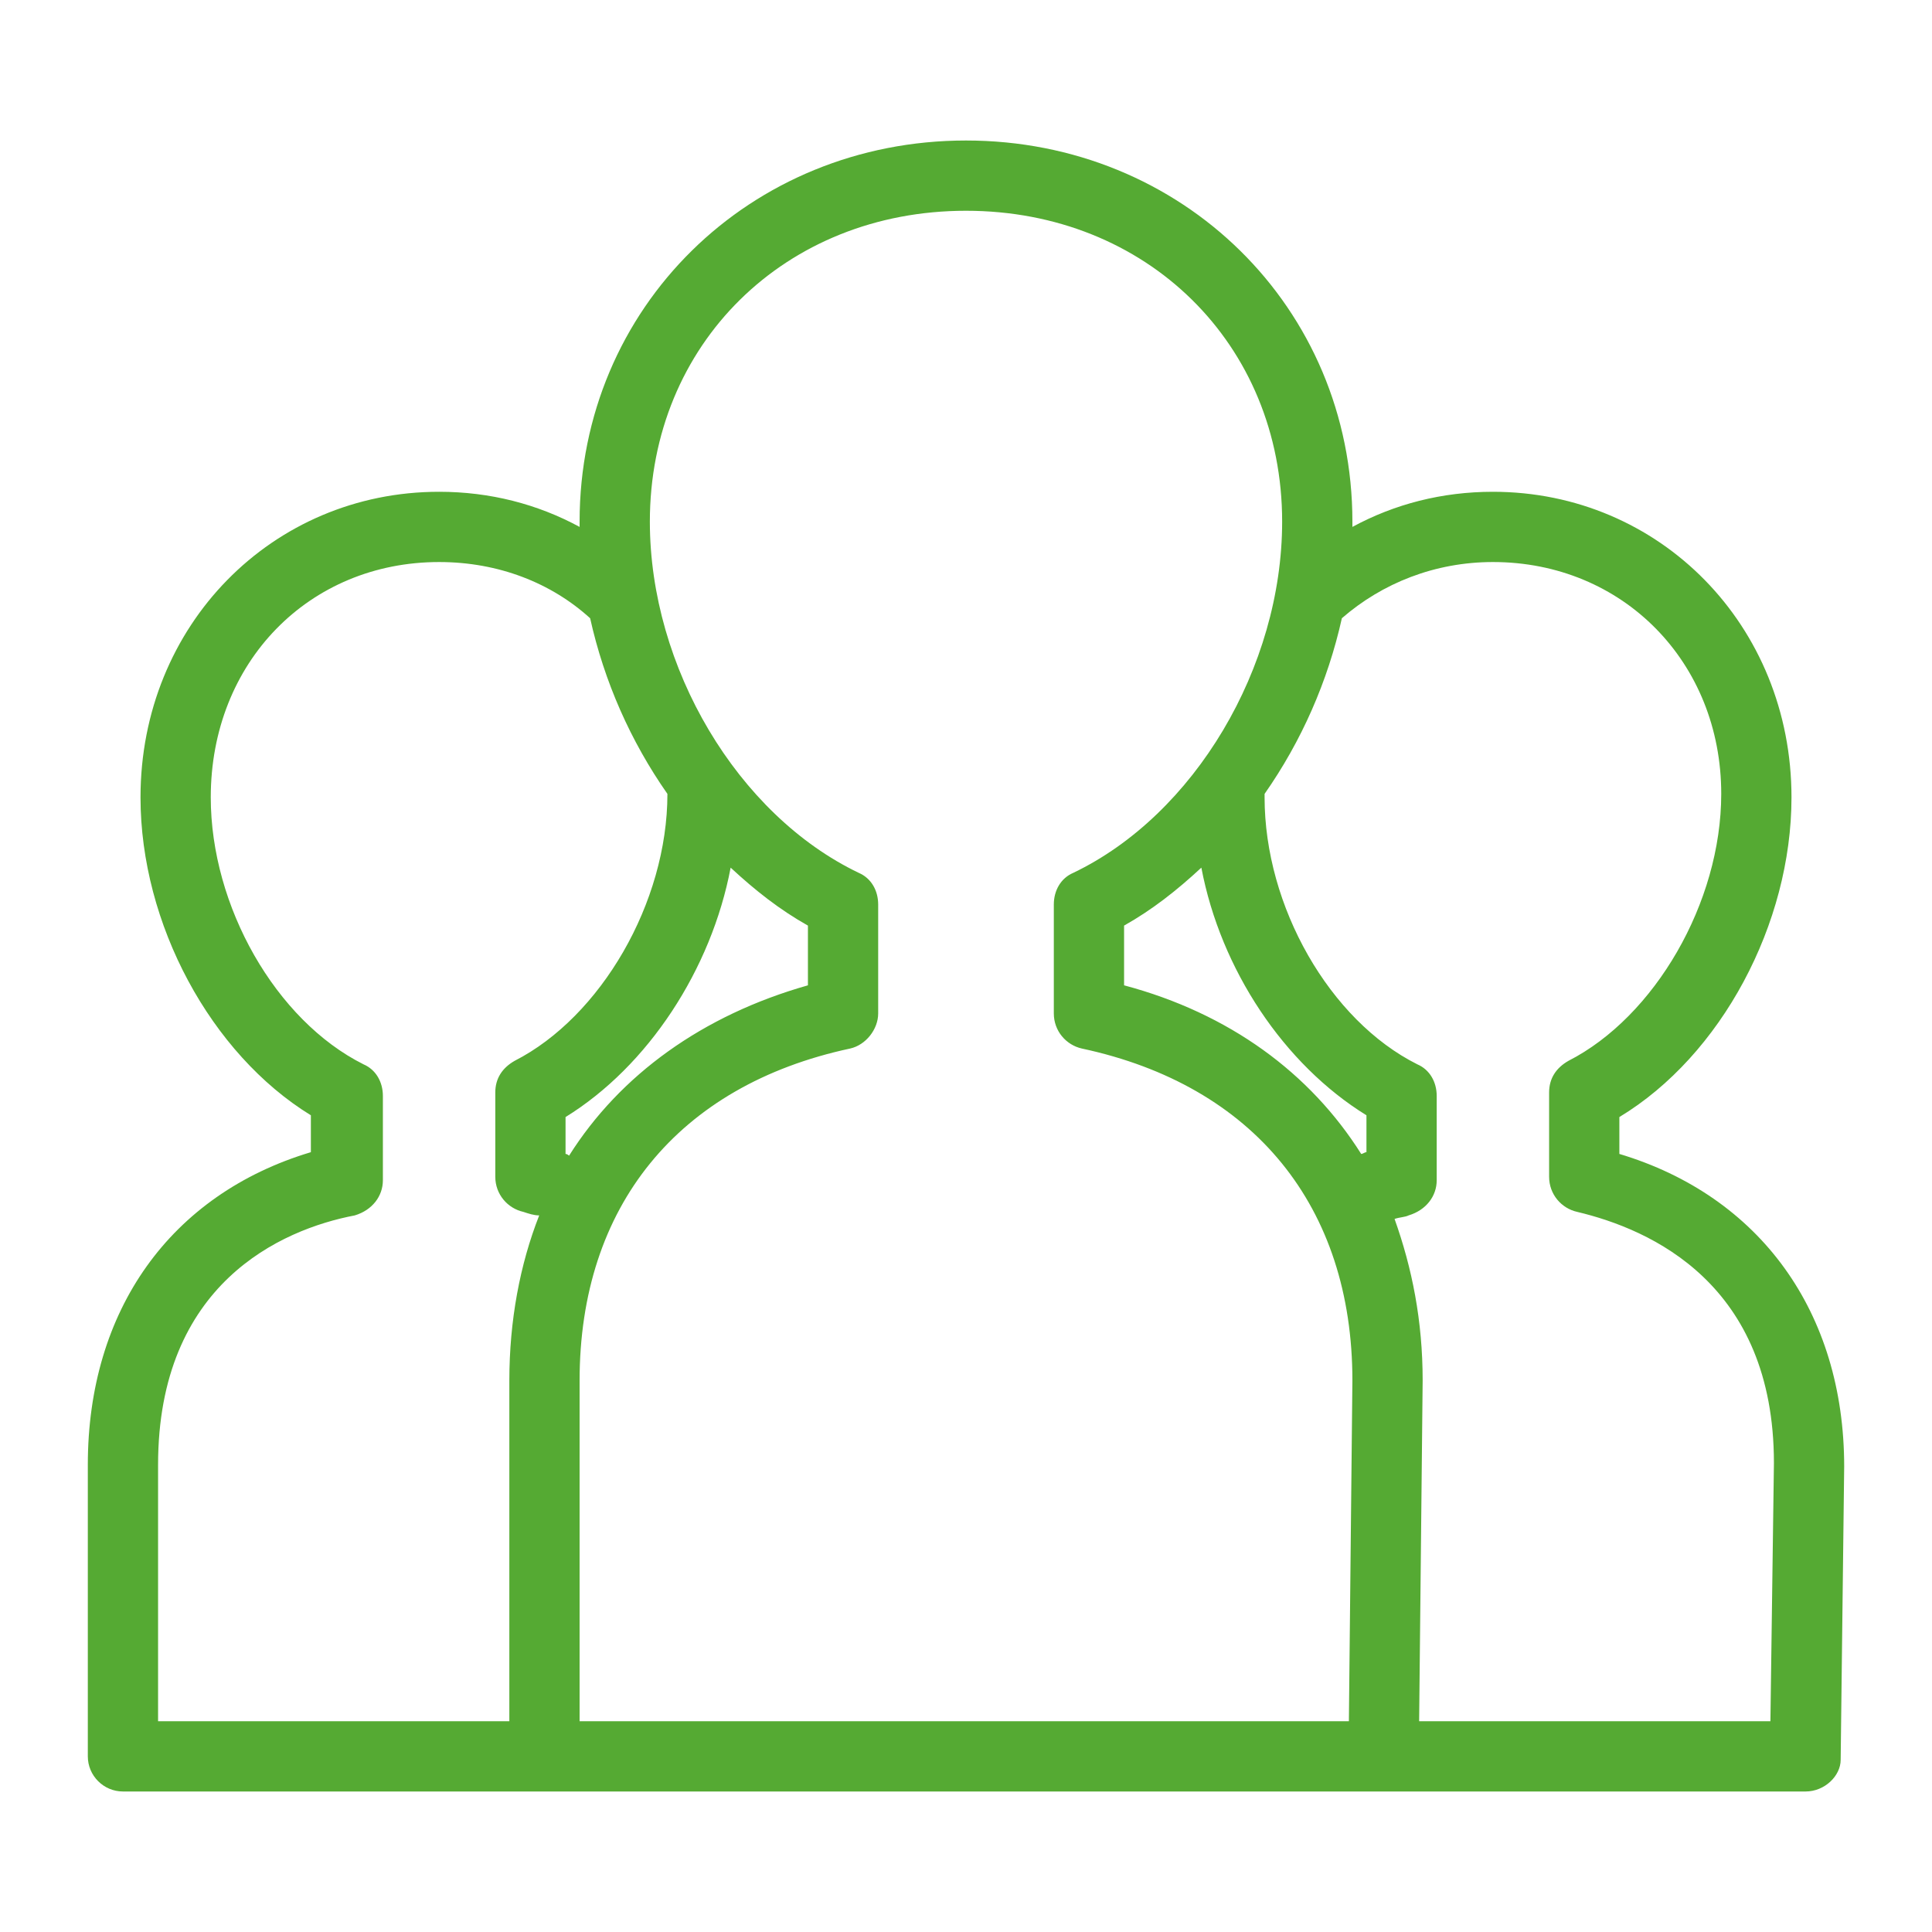 <?xml version="1.0" encoding="utf-8"?>
<!-- Generator: Adobe Illustrator 26.0.2, SVG Export Plug-In . SVG Version: 6.00 Build 0)  -->
<svg version="1.1" id="レイヤー_1" xmlns="http://www.w3.org/2000/svg" xmlns:xlink="http://www.w3.org/1999/xlink" x="0px"
	 y="0px" width="110px" height="110px" viewBox="0 0 110 110" style="enable-background:new 0 0 110 110;" xml:space="preserve">
<style type="text/css">
	.st0{fill:#55AA33;}
</style>
<path class="st0" d="M92.2,65.7v-2.1c5.8-3.5,9.8-11,9.8-18.2c0-9.8-7.5-17.4-17-17.4c-2.9,0-5.6,0.7-8,2c0-0.1,0-0.2,0-0.3
	C77,17.5,67.3,8,55,8s-22,9.5-22,21.7c0,0.1,0,0.2,0,0.3c-2.4-1.3-5.1-2-8-2c-9.5,0-17,7.6-17,17.4c0,7.2,4,14.6,9.7,18.1v2.1
	C9.7,68,5,74.6,5,83.4V100c0,1.1,0.9,2,2,2h24h11.8H67h11.8h24c1.1,0,2-0.9,2-1.8l0.2-16.7C105,74.7,100.2,68.1,92.2,65.7z
	 M100.8,98h-20L81,78.6c0-3.4-0.6-6.4-1.6-9.2c0.3-0.1,0.6-0.1,0.8-0.2c1-0.3,1.6-1.1,1.6-2v-4.8c0-0.8-0.4-1.5-1.1-1.8
	c-5-2.5-8.7-9-8.7-15.2c0-0.1,0-0.1,0-0.2c2.1-3,3.6-6.4,4.4-10c2.3-2,5.3-3.2,8.6-3.2c7.4,0,13,5.7,13,13.2
	c0,6.2-3.8,12.7-8.7,15.2c-0.7,0.4-1.1,1-1.1,1.8V67c0,1,0.7,1.8,1.6,2C94,70,101,73.1,101,83.3L100.8,98z M40.8,98H33V78.6
	c0-9.9,5.6-16.8,15.4-18.9c0.9-0.2,1.6-1.1,1.6-2v-6.2c0-0.8-0.4-1.5-1.1-1.8C42,46.4,37,38,37,29.7C37,19.6,44.7,12,55,12
	s18,7.6,18,17.7c0,8.3-5,16.7-11.9,20c-0.7,0.3-1.1,1-1.1,1.8v6.2c0,1,0.7,1.8,1.6,2c9.8,2.1,15.4,9,15.4,18.9L76.8,98H69H40.8z
	 M9,83.4C9,73.1,16,70,20.2,69.2c1-0.3,1.6-1.1,1.6-2v-4.8c0-0.8-0.4-1.5-1.1-1.8c-5-2.5-8.7-9-8.7-15.2C12,37.7,17.6,32,25,32
	c3.4,0,6.4,1.2,8.6,3.2c0.8,3.6,2.3,7,4.4,10c0,0,0,0,0,0c0,6.2-3.8,12.7-8.7,15.2c-0.7,0.4-1.1,1-1.1,1.8V67c0,1,0.7,1.8,1.6,2
	c0.3,0.1,0.6,0.2,0.9,0.2C29.6,72,29,75.2,29,78.6V98H9V83.4z M32.2,65.7v-2.1c4.7-2.9,8.3-8.4,9.4-14.2c1.4,1.3,2.8,2.4,4.4,3.3
	v3.4c-6,1.7-10.7,5.1-13.6,9.7C32.4,65.8,32.3,65.7,32.2,65.7z M77.8,65.6c-0.1,0-0.2,0.1-0.3,0.1c-2.9-4.6-7.5-8-13.5-9.6v-3.4
	c1.6-0.9,3-2,4.4-3.3c1.1,5.8,4.7,11.2,9.4,14.1V65.6z"/>
</svg>
